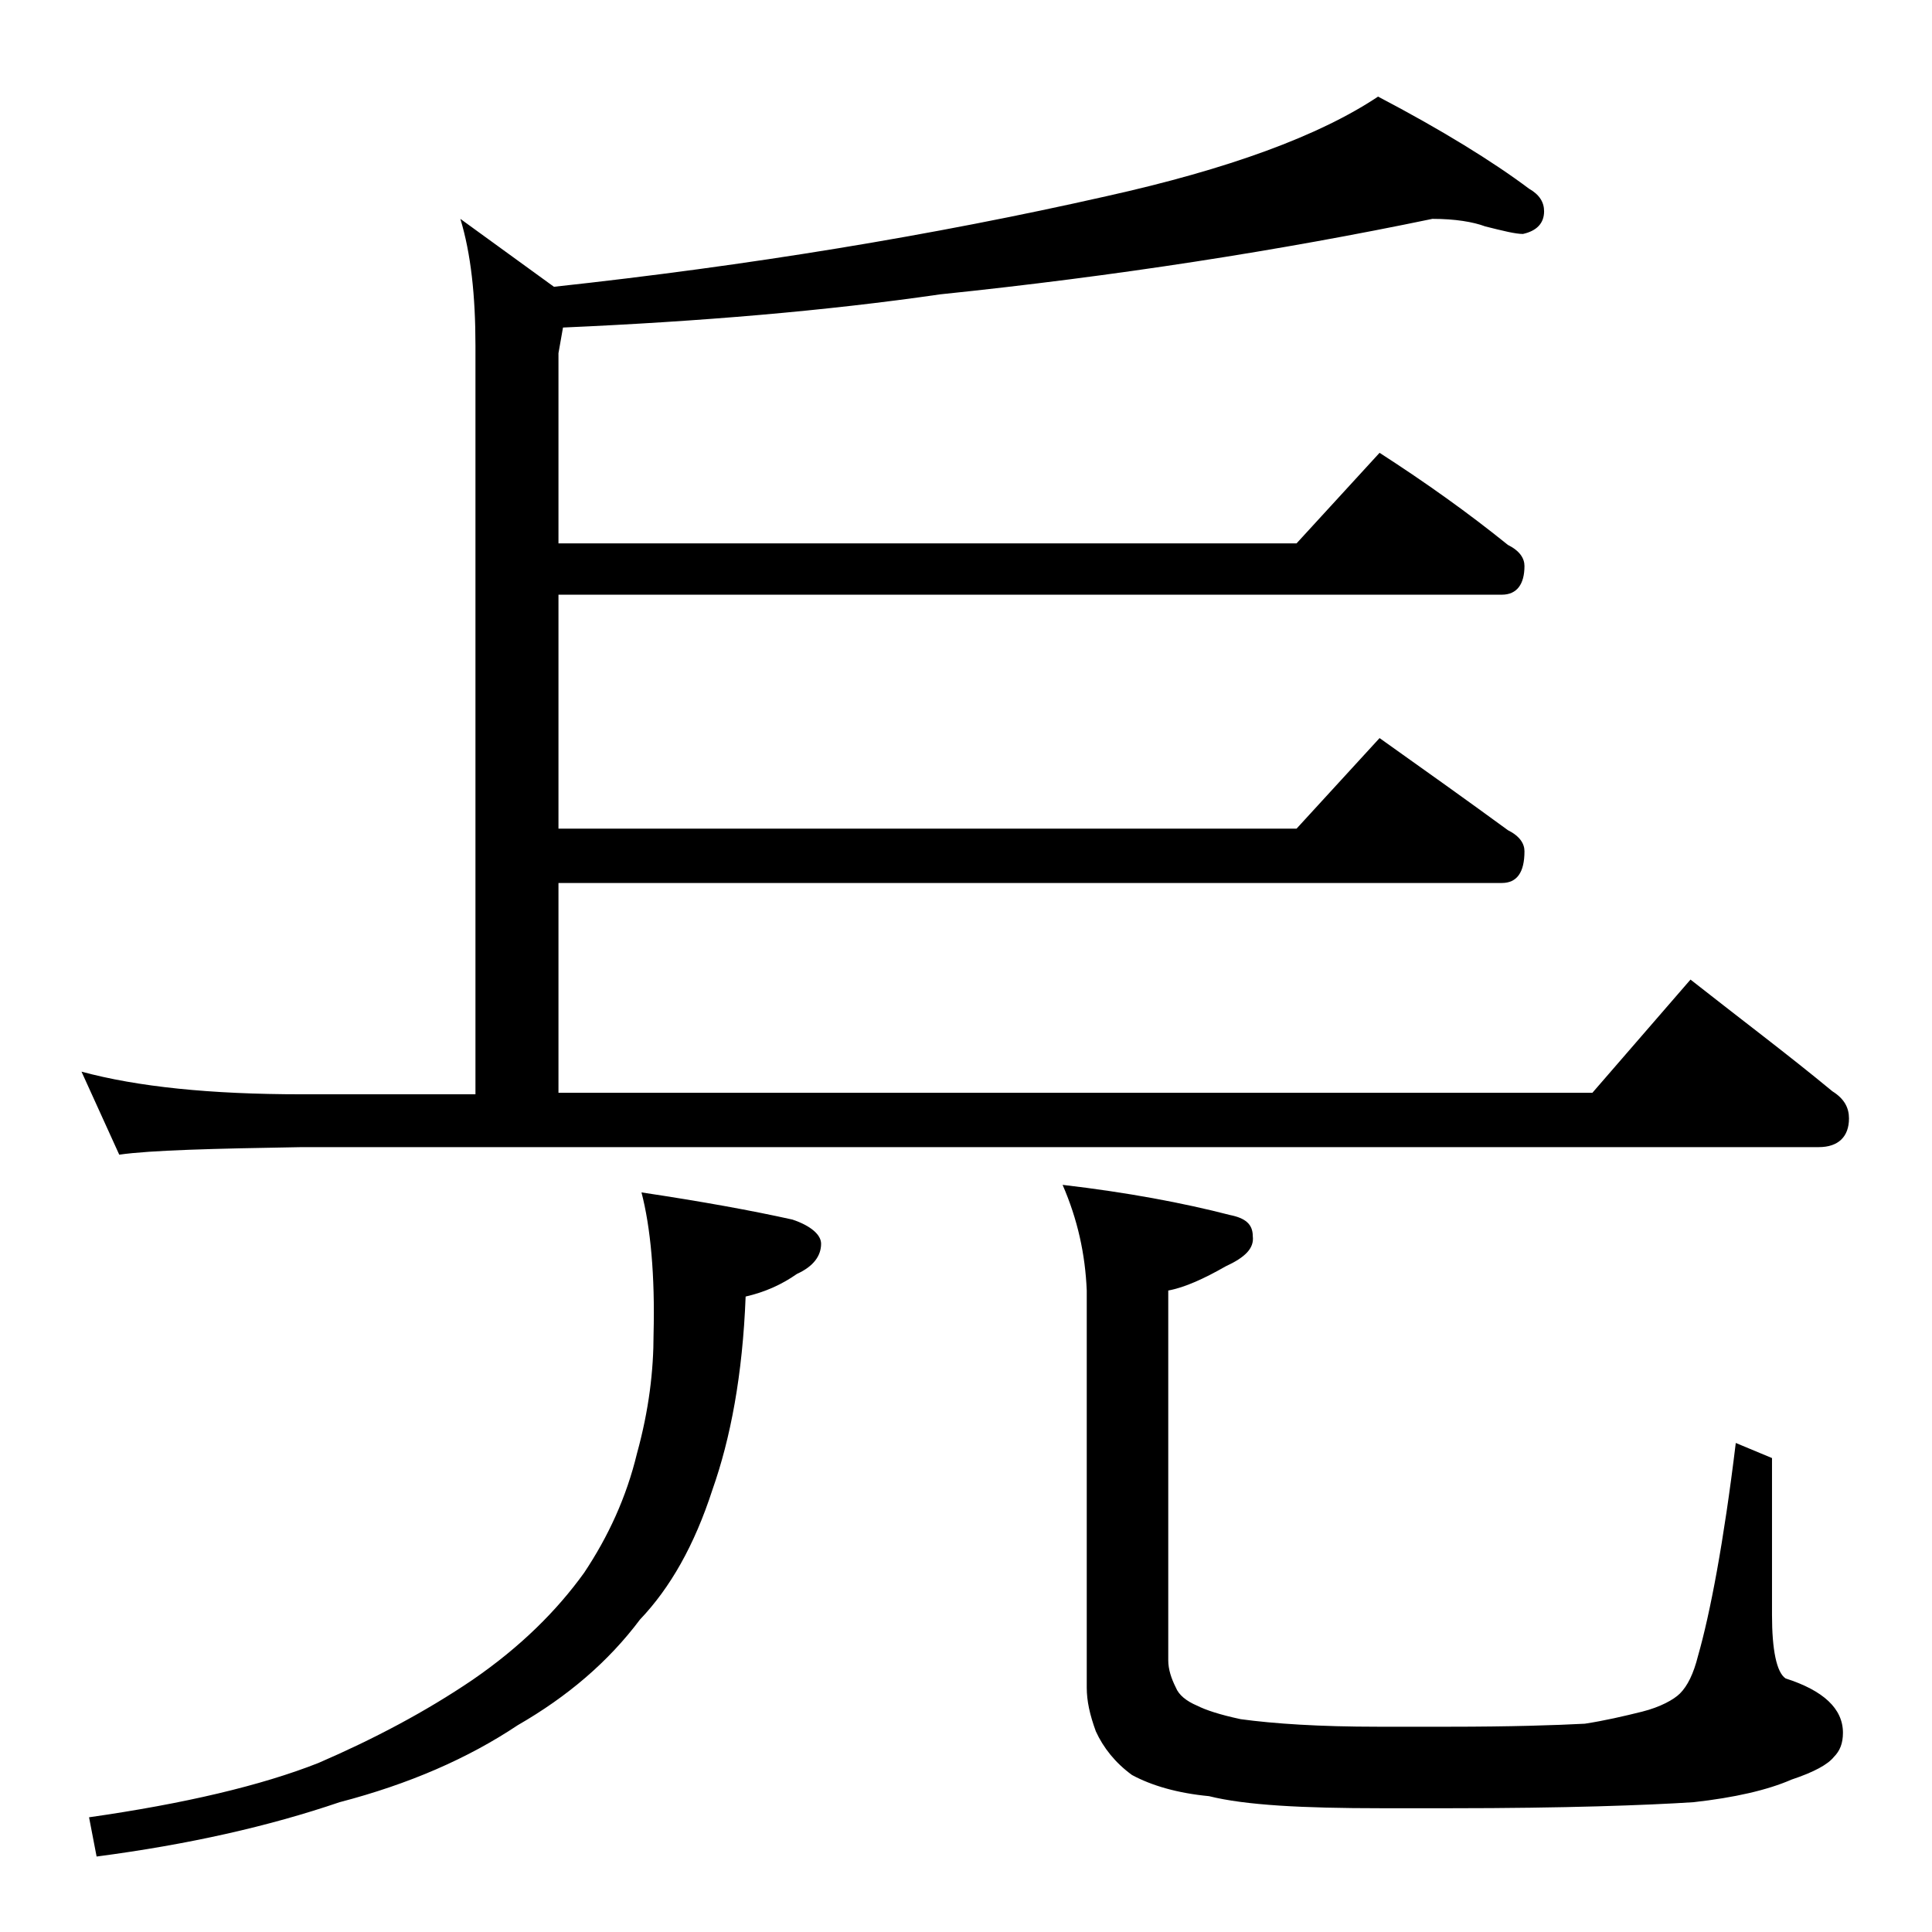 <?xml version="1.0" encoding="utf-8"?>
<!-- Generator: Adobe Illustrator 18.0.0, SVG Export Plug-In . SVG Version: 6.00 Build 0)  -->
<!DOCTYPE svg PUBLIC "-//W3C//DTD SVG 1.1//EN" "http://www.w3.org/Graphics/SVG/1.1/DTD/svg11.dtd">
<svg version="1.1" id="Layer_1" xmlns="http://www.w3.org/2000/svg" xmlns:xlink="http://www.w3.org/1999/xlink" x="0px" y="0px"
	 viewBox="0 0 128 128" enable-background="new 0 0 128 128" xml:space="preserve">
<path d="M30.5,14.5l6.2,4.5c12.9-1.4,25.1-3.4,36.6-6c8.1-1.8,14.1-4,18-6.6c4.2,2.2,7.6,4.3,10,6.1c0.7,0.4,1,0.9,1,1.5
	c0,0.8-0.5,1.3-1.4,1.5c-0.5,0-1.3-0.2-2.5-0.5c-0.8-0.3-2-0.5-3.5-0.5c-10.1,2.1-21,3.8-32.6,5c-7.6,1.1-15.9,1.8-25,2.2L37,23.4
	V36h48.9l5.5-6c3.1,2,5.9,4,8.5,6.1c0.8,0.4,1.1,0.9,1.1,1.4c0,1.2-0.5,1.9-1.5,1.9H37v15.5h48.9l5.5-6c3.1,2.2,5.9,4.2,8.5,6.1
	c0.8,0.4,1.1,0.9,1.1,1.4c0,1.4-0.5,2.1-1.5,2.1H37v13.9h68.5l6.5-7.5c3.3,2.6,6.5,5,9.4,7.4c0.8,0.5,1.1,1.1,1.1,1.8
	c0,1.2-0.7,1.9-2,1.9H20c-5.9,0.1-10,0.2-12.1,0.5l-2.5-5.5c3.7,1,8.5,1.5,14.6,1.5h11.5V22.9C31.5,19.6,31.2,16.8,30.5,14.5z
	 M42.5,79c4,0.6,7.3,1.2,10,1.8c1.2,0.4,1.9,1,1.9,1.6c0,0.8-0.5,1.5-1.6,2c-1,0.7-2.1,1.2-3.4,1.5c-0.2,5.2-1,9.4-2.2,12.8
	c-1.2,3.7-2.8,6.5-4.8,8.6c-2.1,2.8-4.8,5.1-8.1,7c-3.3,2.2-7.2,3.9-11.8,5.1c-4.7,1.6-10,2.8-16.1,3.6l-0.5-2.6
	c6.3-0.9,11.4-2.1,15.2-3.6c3.7-1.6,7.1-3.4,10.2-5.5c3.2-2.2,5.6-4.6,7.4-7.1c1.6-2.4,2.8-5,3.5-7.9c0.8-2.9,1.1-5.5,1.1-7.9
	C43.4,84.5,43.1,81.3,42.5,79z M70.4,78.5c4.3,0.5,8,1.2,11.1,2c1,0.2,1.5,0.6,1.5,1.4c0.1,0.8-0.5,1.4-1.8,2
	c-1.4,0.8-2.7,1.4-3.8,1.6V110c0,0.6,0.2,1.2,0.5,1.8c0.2,0.5,0.7,0.9,1.4,1.2c0.6,0.3,1.5,0.6,2.9,0.9c2.2,0.3,5.2,0.5,9.1,0.5H96
	c4.1,0,7.1-0.1,9-0.2c1.3-0.2,2.6-0.5,3.8-0.8c1.2-0.3,2.1-0.8,2.5-1.2c0.5-0.5,0.9-1.3,1.2-2.5c0.8-2.8,1.7-7.5,2.5-14.1l2.4,1V107
	c0,2.3,0.3,3.8,0.9,4.2c2.5,0.8,3.8,2,3.8,3.6c0,0.7-0.2,1.2-0.6,1.6c-0.4,0.5-1.3,1-2.8,1.5c-1.6,0.7-3.8,1.2-6.5,1.5
	c-3.1,0.2-8.5,0.4-16.1,0.4h-4.6c-5.2,0-9-0.2-11.4-0.8c-2.1-0.2-3.8-0.7-5.1-1.4c-1.1-0.8-1.9-1.8-2.4-2.9c-0.4-1.1-0.6-2-0.6-2.9
	V85.5C71.9,83.1,71.4,80.8,70.4,78.5z"/>
</svg>

